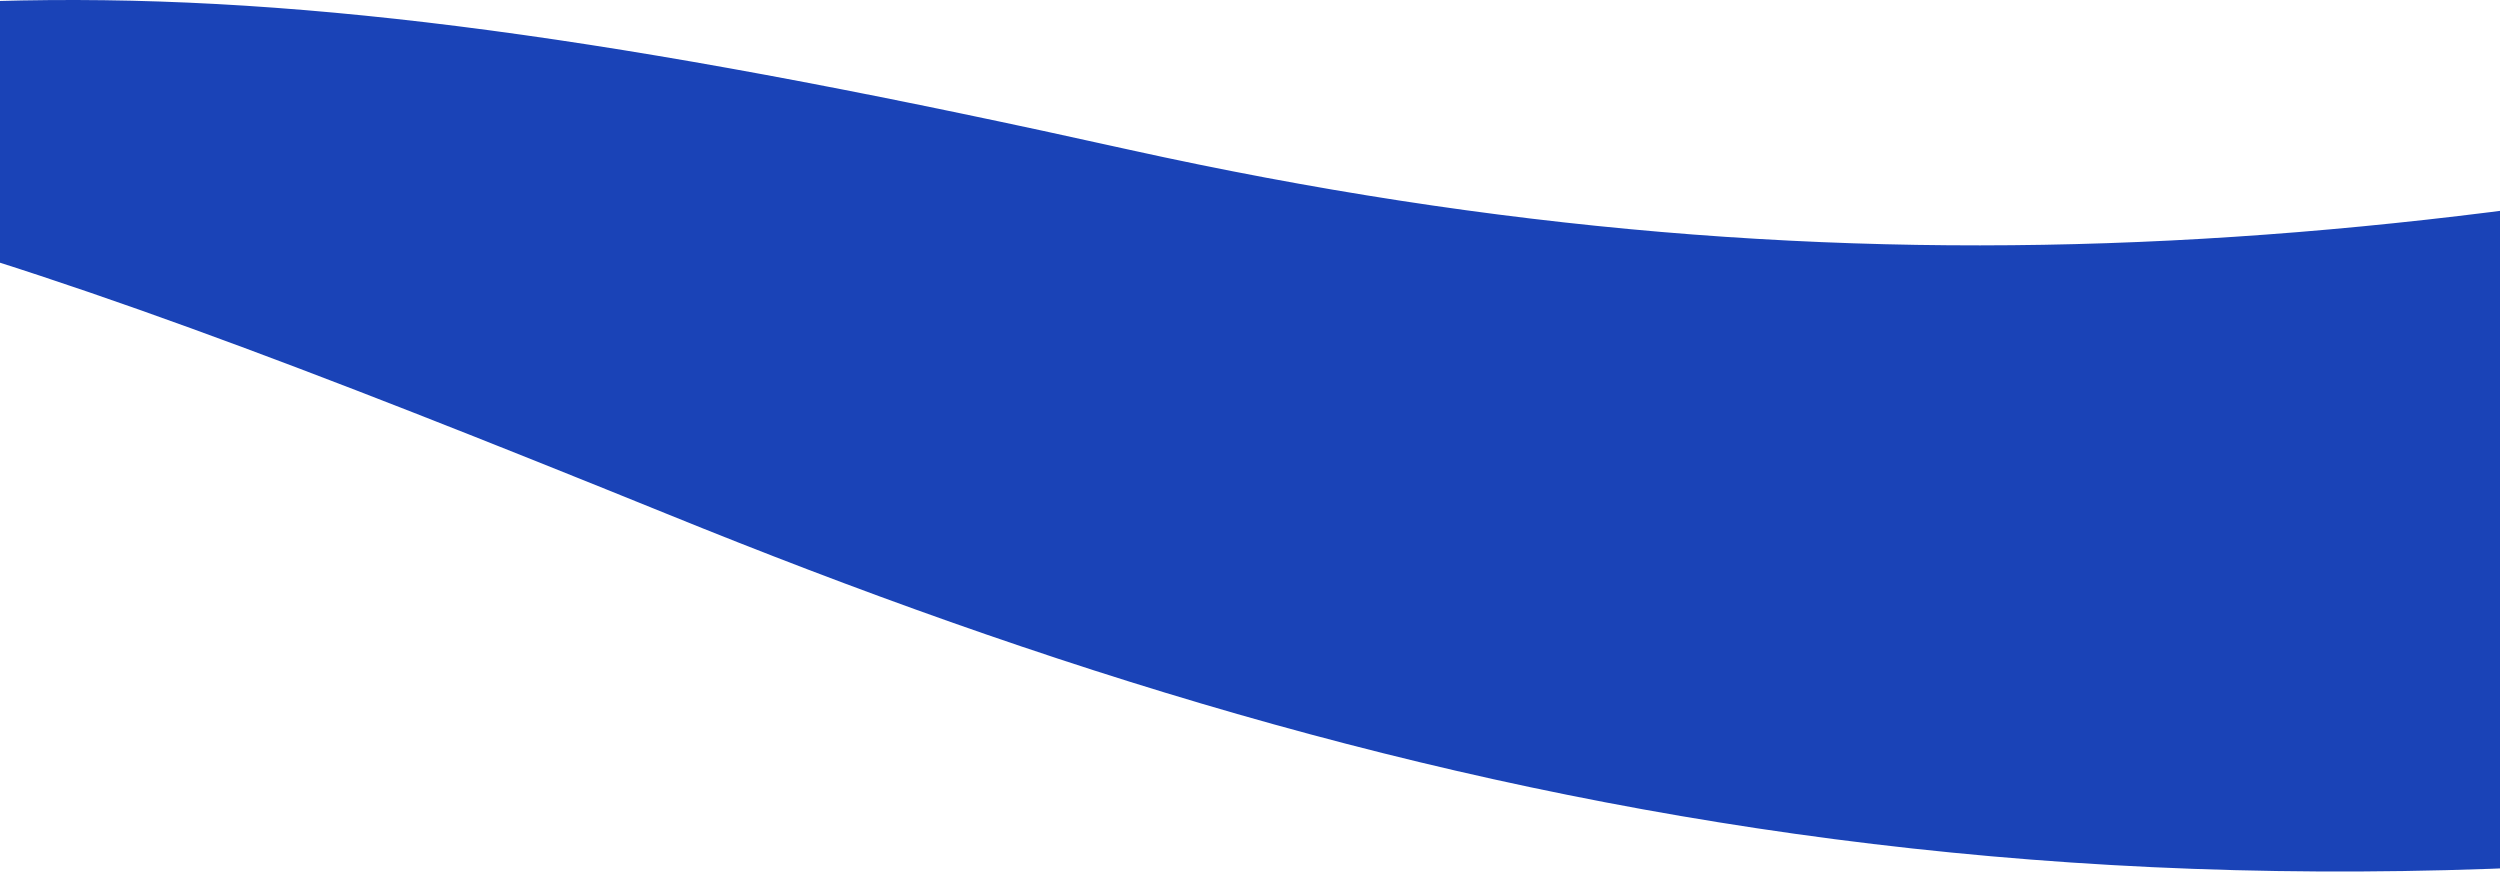 <svg width="1440" height="502" viewBox="0 0 1440 502" fill="none" xmlns="http://www.w3.org/2000/svg">
<path d="M1862.83 39.766C1422.83 147.847 1073.25 179.526 650.951 86.352C108.167 -34.307 -81.773 -23.126 -505 86.352C-219.275 64.457 -30.734 127.814 384.103 295.992C820.148 473.254 1247.57 566.66 1864 450.892L1862.83 39.766Z" fill="#1A43B7"/>
</svg>
